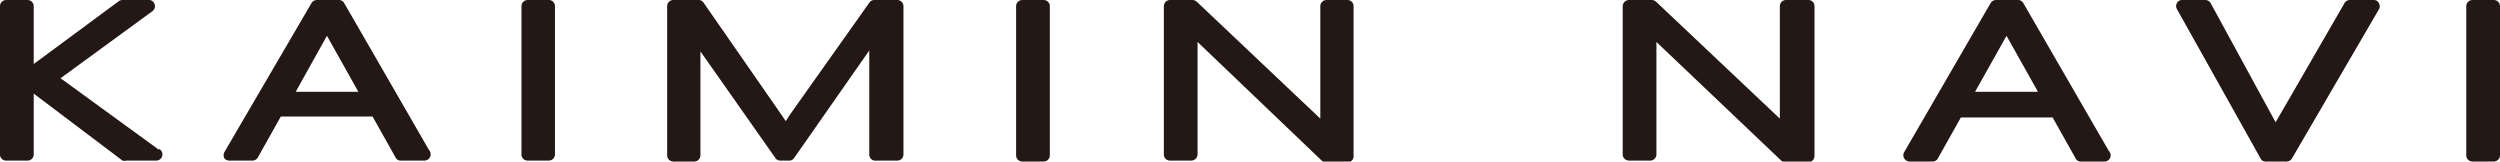 <svg xmlns="http://www.w3.org/2000/svg" viewBox="0 0 108.97 7.04"><g data-name="レイヤー 2"><path d="M6.93 6.53L2.64 3.41l4-2.92a.26.26 0 00.1-.3.26.26 0 00-.22-.19H5.34a.28.28 0 00-.16.05L1.47 2.79V.27A.27.27 0 001.2 0H.27A.27.27 0 000 .27v6.5A.27.27 0 00.27 7h.93a.27.27 0 00.27-.27V4.08L5.34 7a.34.34 0 00.17 0h1.3a.27.27 0 00.27-.27.26.26 0 00-.15-.24M15.62 4h-2.73l1.36-2.44zM15 .13a.26.26 0 00-.25-.13h-.94a.28.28 0 00-.23.13l-3.8 6.5a.29.29 0 000 .27.27.27 0 00.22.1h1a.27.27 0 00.24-.14l1-1.78h4l1 1.78a.25.25 0 00.26.14h1a.27.27 0 00.27-.27.26.26 0 00-.07-.19zM23.89 0H23a.27.27 0 00-.27.27v6.5A.27.27 0 0023 7h.92a.27.27 0 00.27-.27V.27a.27.27 0 00-.3-.27m15.22 0h-1a.26.26 0 00-.22.12L34.43 5l-.18.28-.19-.28L30.67.12a.25.25 0 00-.22-.12h-1.1a.27.27 0 00-.27.27v6.5a.27.27 0 00.27.27h.91a.27.27 0 00.27-.27V2.24l3.29 4.68A.26.26 0 0034 7h.4a.25.25 0 00.22-.12l3.27-4.68v4.57a.27.27 0 00.31.23h.91a.27.27 0 00.27-.27V.27a.27.27 0 00-.27-.27m6.38 0h-.93a.27.27 0 00-.27.27v6.5a.27.27 0 00.27.27h.93a.27.27 0 00.27-.27V.27a.27.27 0 00-.27-.27m13.27 0h-.94a.27.27 0 00-.27.27v4.9L52.16.07A.32.32 0 0052 0h-1a.27.27 0 00-.27.27v6.5A.27.27 0 0051 7h.93a.28.28 0 00.27-.27v-4.9L57.61 7a.31.31 0 00.18.07h1a.27.27 0 00.21-.3V.27a.27.27 0 00-.24-.27m20.02 0h-.93a.27.27 0 00-.27.27v4.9l-5.4-5.1A.29.29 0 0072 0h-1a.28.28 0 00-.27.27v6.5A.28.28 0 0071 7h.93a.27.27 0 00.27-.27v-4.9L77.64 7a.29.29 0 00.18.07h1a.27.27 0 00.27-.27V.27a.27.27 0 00-.31-.27m10.05 4h-2.74l1.37-2.44zM88.19.13A.28.28 0 0088 0h-1a.28.28 0 00-.23.13L83 6.63a.26.26 0 000 .27.27.27 0 00.24.14h1a.25.25 0 00.23-.14l1-1.78h4l1 1.78a.24.24 0 00.23.14h1a.27.27 0 00.3-.27.27.27 0 00-.08-.19zM103.42 0h-1a.27.27 0 00-.23.14l-3 5.19L96.36.14a.27.27 0 00-.24-.14h-1a.25.25 0 00-.23.13.26.26 0 000 .27l3.64 6.5a.24.24 0 00.23.14h.91a.28.28 0 00.23-.13l3.79-6.5a.26.26 0 000-.27.24.24 0 00-.23-.14m5.24 0h-.93a.27.27 0 00-.27.27v6.5a.27.27 0 00.27.27h.93a.27.27 0 00.27-.27V.27a.27.27 0 00-.27-.27" fill="#231815" data-name="レイヤー 1"/></g></svg>